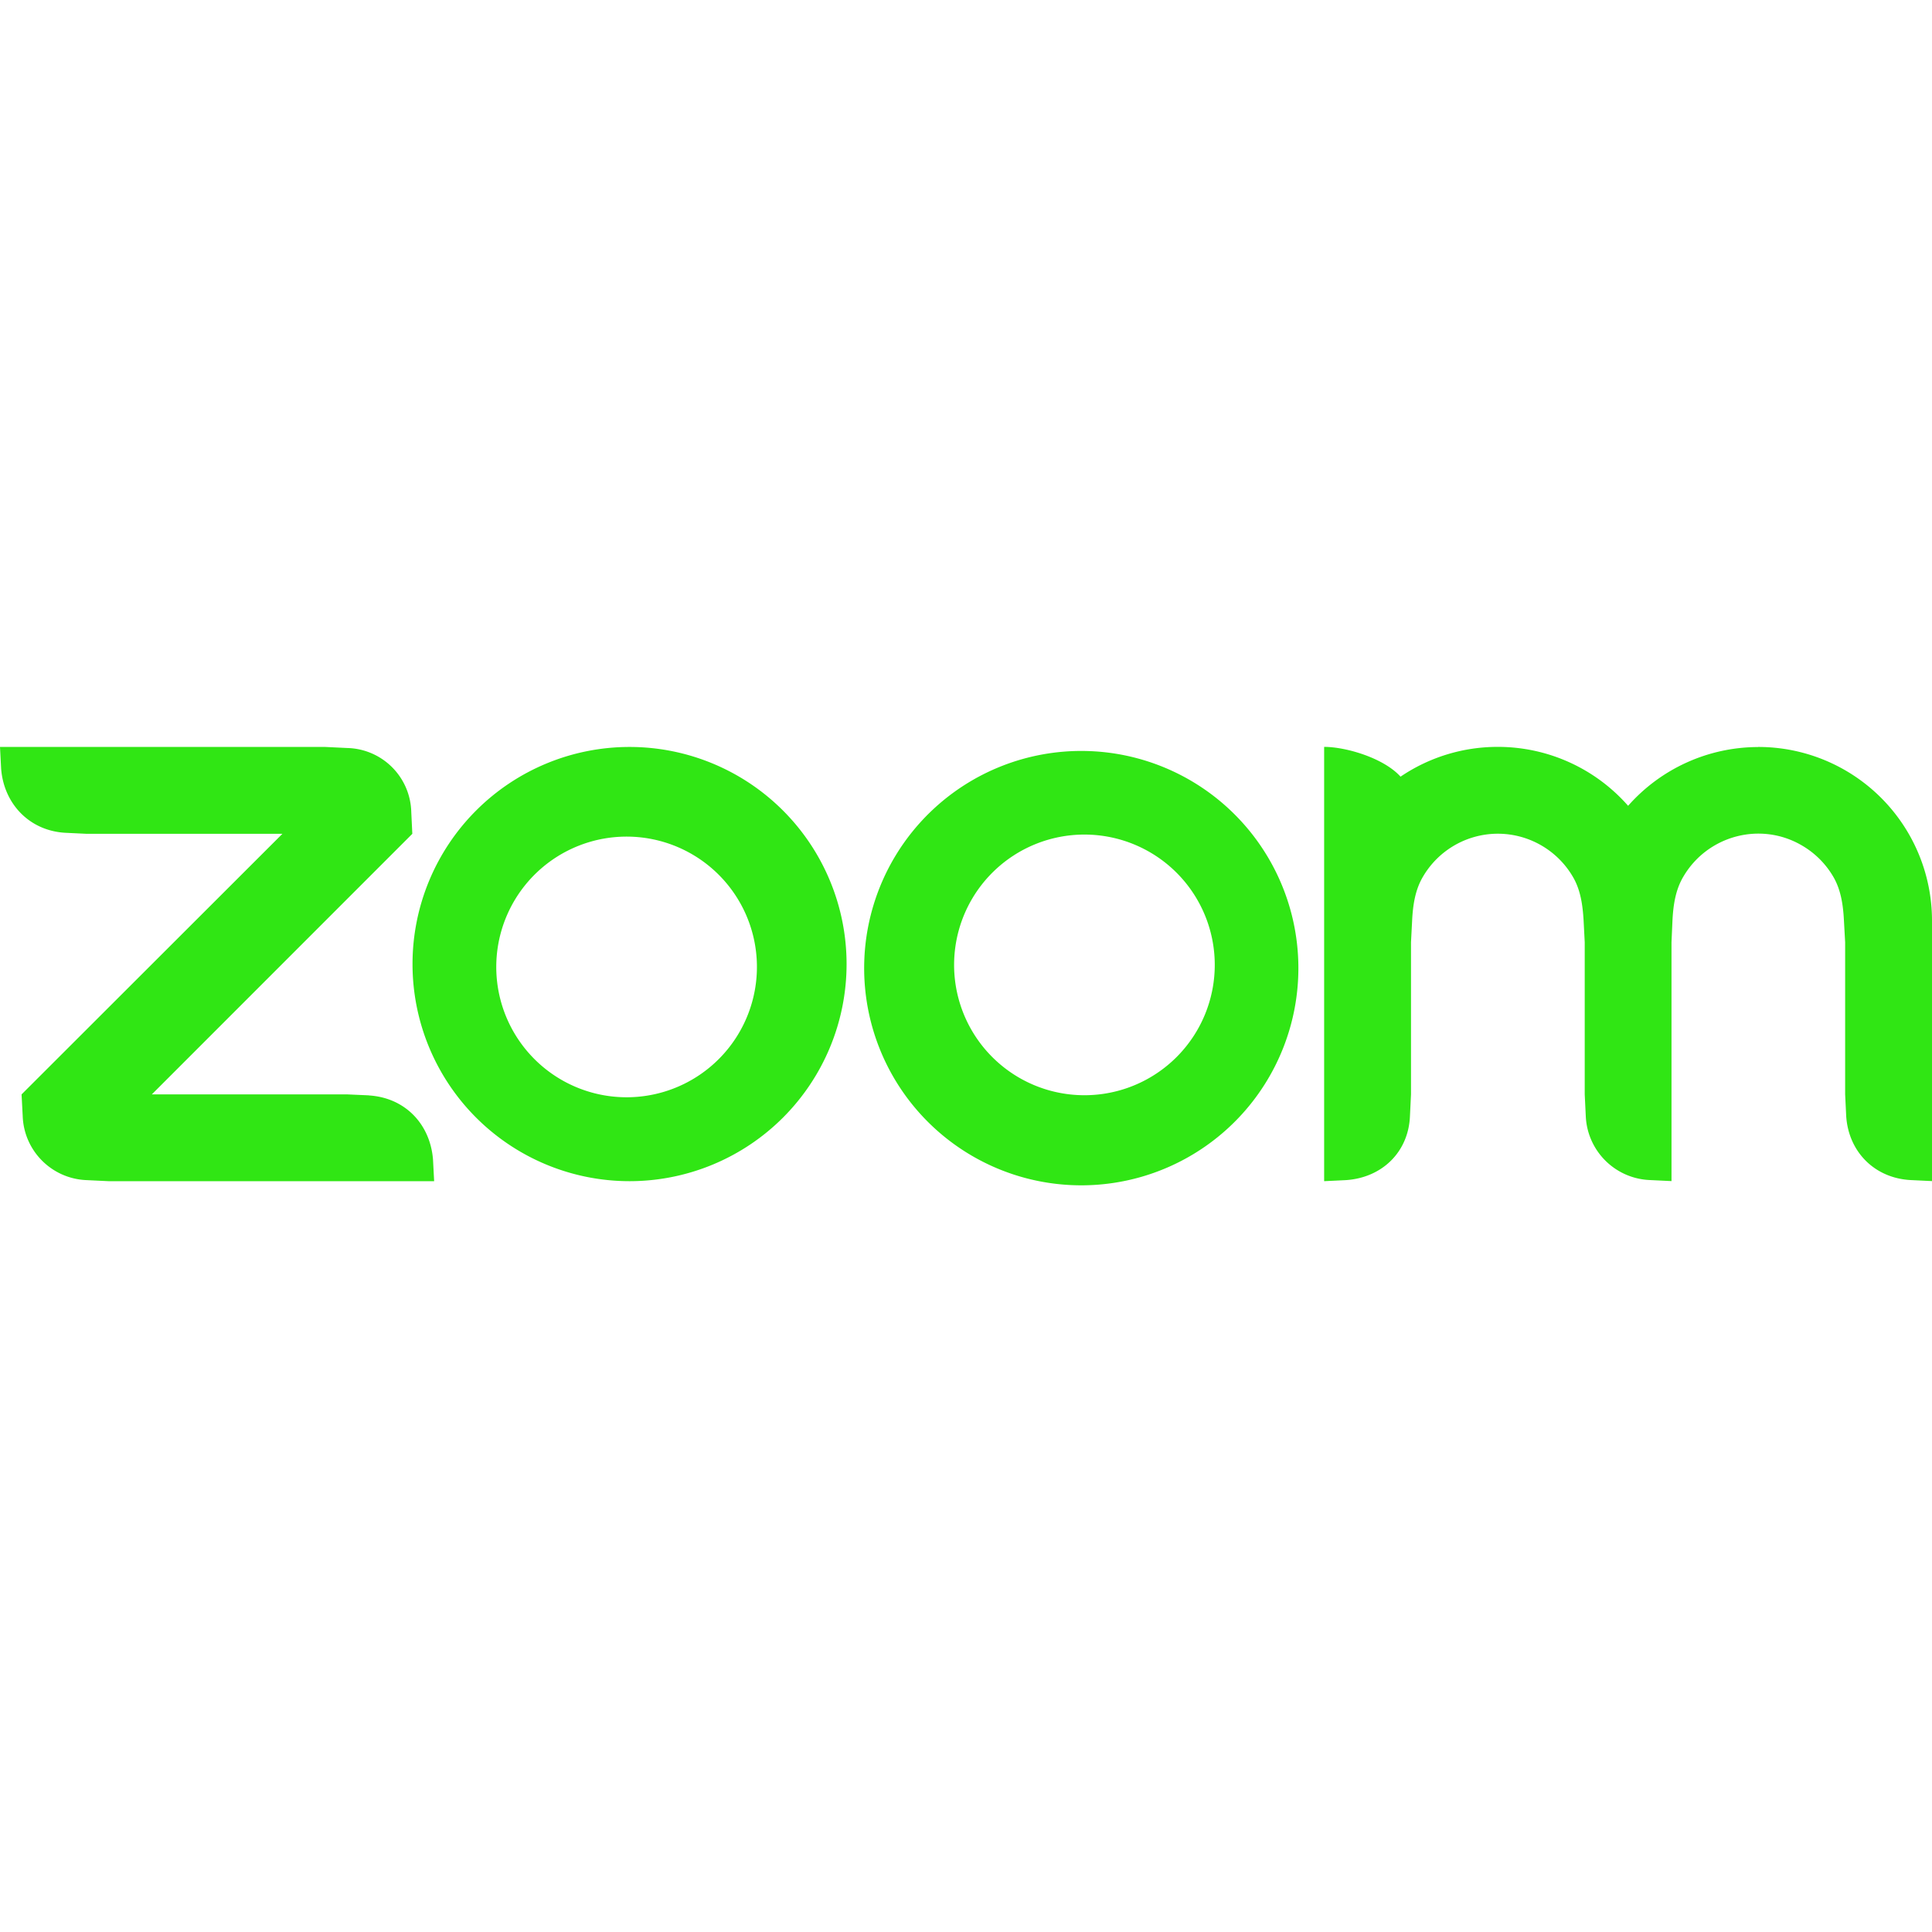 <svg role="img" width="32px" height="32px" viewBox="0 0 24 24" xmlns="http://www.w3.org/2000/svg"><title>Zoom</title><path fill="#30e614" d="M4.585 13.607l-.27-.012H1.886l3.236-3.237-.013-.27a.815.815 0 00-.796-.796l-.27-.013H0l.014.27c.034.438.353.77.794.796l.27.013h2.43L.268 13.595l.014.269c.015.433.362.78.795.796l.27.013h4.046l-.014-.27c-.036-.443-.35-.767-.795-.795zm3.238-4.328h-.004a2.696 2.697 0 10.003 0zm1.141 3.841a1.619 1.619 0 11-2.289-2.288 1.619 1.619 0 012.289 2.288zM21.84 9.28a2.158 2.158 0 00-1.615.73 2.153 2.153 0 00-1.619-.732 2.148 2.148 0 00-1.208.37c-.21-.233-.68-.37-.949-.37v5.395l.27-.013c.45-.03.778-.349.796-.796l.013-.27v-1.889l.014-.27c.01-.202.04-.382.132-.54a1.078 1.079 0 011.473-.393 1.078 1.079 0 01.393.392c.093.16.12.34.132.54l.014.271v1.889l.013.269a.83.83 0 00.795.796l.27.013v-2.967l.012-.27c.01-.2.04-.384.134-.543.3-.514.96-.69 1.473-.39a1.078 1.079 0 01.393.393c.092.16.12.343.13.54l.015.27v1.889l.013.269c.028.443.35.77.796.796l.27.013v-3.237a2.158 2.158 0 00-2.16-2.156zm-10.263.788a2.697 2.698 0 103.811 3.816 2.697 2.698 0 00-3.811-3.816zm3.05 3.052a1.619 1.619 0 11-2.289-2.29 1.619 1.619 0 012.289 2.29z"/></svg>